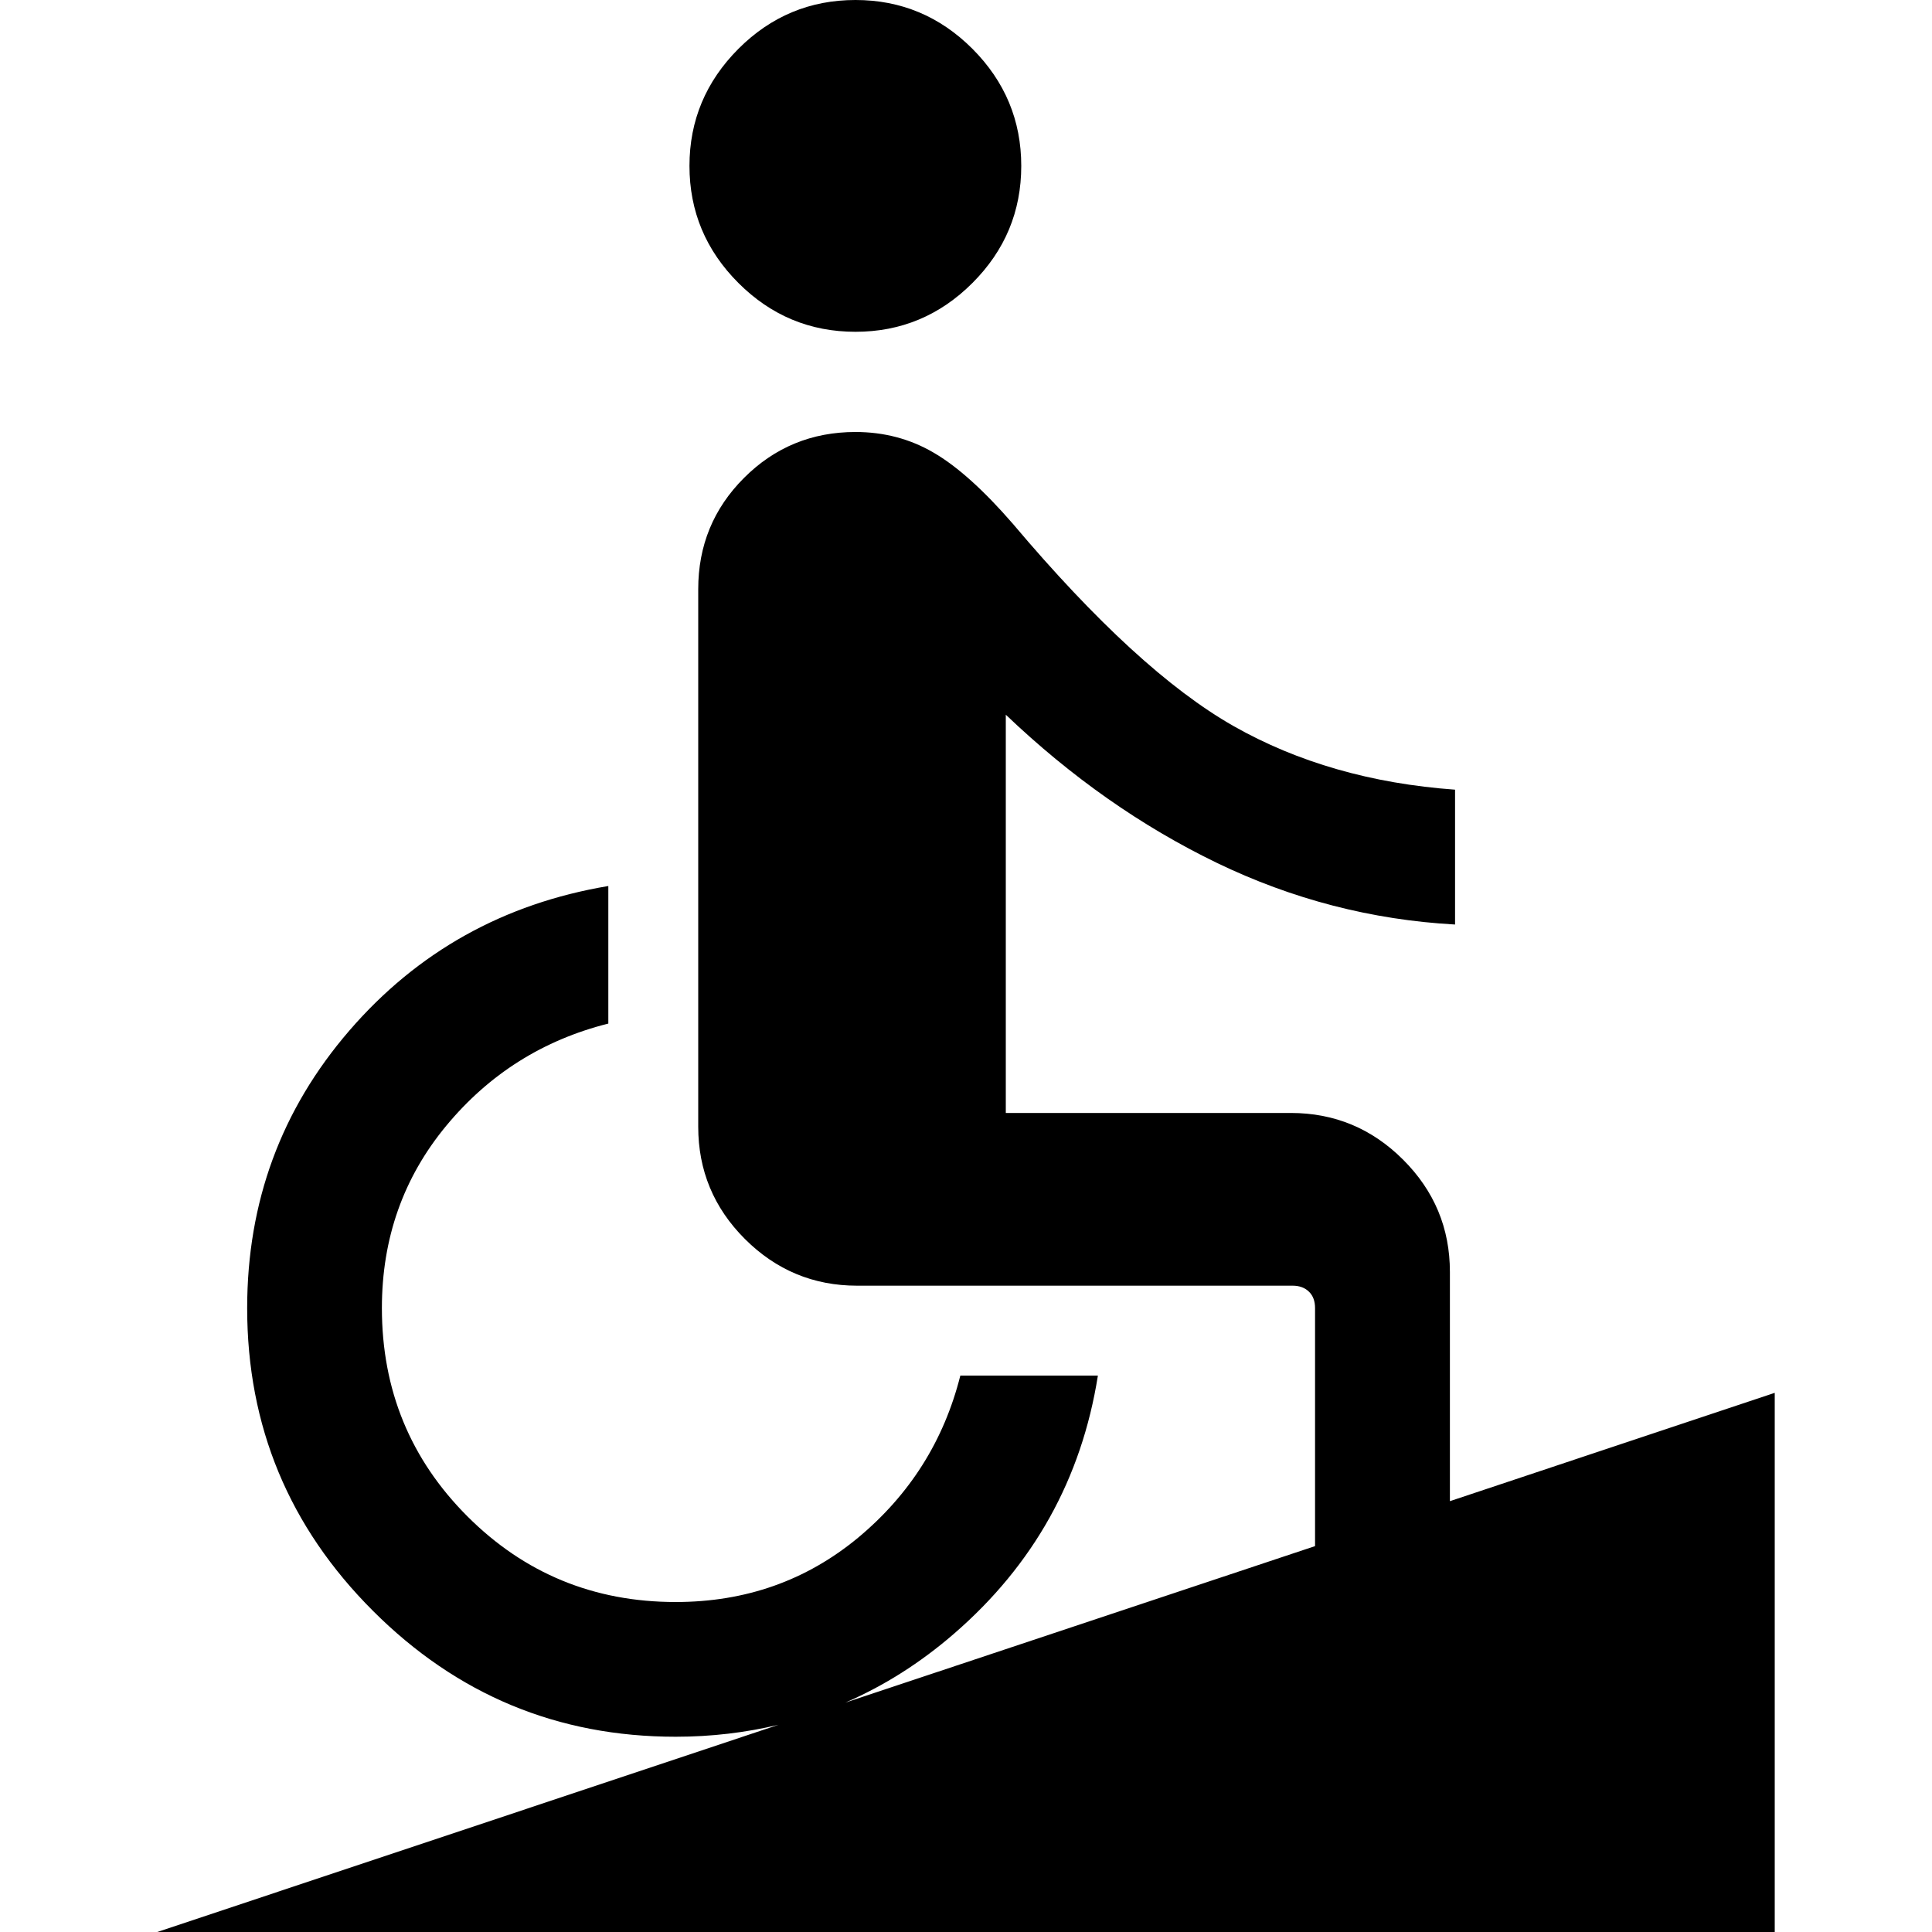 <svg width="15" height="15" viewBox="0 0 15 15" fill="none" xmlns="http://www.w3.org/2000/svg">
<path d="M6.642 3.354C6.862 3.354 7.065 3.407 7.248 3.514C7.431 3.62 7.637 3.805 7.865 4.068C8.509 4.831 9.079 5.354 9.577 5.637C10.074 5.919 10.648 6.084 11.297 6.131V7.178C10.649 7.142 10.033 6.982 9.447 6.699C8.862 6.416 8.316 6.033 7.809 5.549V8.641H10.022C10.361 8.641 10.652 8.762 10.894 9.004C11.136 9.246 11.257 9.536 11.257 9.875V11.655L13.779 10.814V15H1.221L6.045 13.391C5.79 13.452 5.524 13.484 5.246 13.484C4.33 13.484 3.547 13.158 2.896 12.507C2.244 11.856 1.919 11.072 1.919 10.156C1.919 9.333 2.183 8.615 2.712 8.002C3.241 7.389 3.912 7.015 4.723 6.879V7.947C4.218 8.074 3.798 8.338 3.465 8.74C3.132 9.142 2.965 9.614 2.965 10.156C2.965 10.792 3.187 11.331 3.629 11.773C4.072 12.216 4.611 12.438 5.246 12.438C5.789 12.438 6.261 12.271 6.663 11.938C7.064 11.604 7.329 11.185 7.456 10.68H8.524C8.397 11.482 8.024 12.15 7.407 12.684C7.145 12.911 6.863 13.089 6.563 13.219L10.21 12.004V10.156C10.21 10.103 10.195 10.06 10.163 10.029C10.132 9.998 10.089 9.982 10.036 9.982H6.654C6.316 9.982 6.025 9.861 5.783 9.619C5.541 9.377 5.421 9.086 5.421 8.748V4.575C5.421 4.236 5.539 3.948 5.777 3.71C6.014 3.473 6.303 3.354 6.642 3.354Z" fill="black"/>
<path d="M6.642 0C6.994 4.68995e-05 7.297 0.126 7.55 0.379C7.803 0.633 7.929 0.936 7.929 1.288C7.929 1.641 7.803 1.944 7.55 2.197C7.297 2.45 6.994 2.576 6.642 2.576C6.289 2.576 5.986 2.45 5.733 2.197C5.48 1.944 5.353 1.641 5.353 1.288C5.353 0.936 5.48 0.633 5.733 0.379C5.986 0.126 6.289 0 6.642 0Z" fill="black"/>
</svg>

